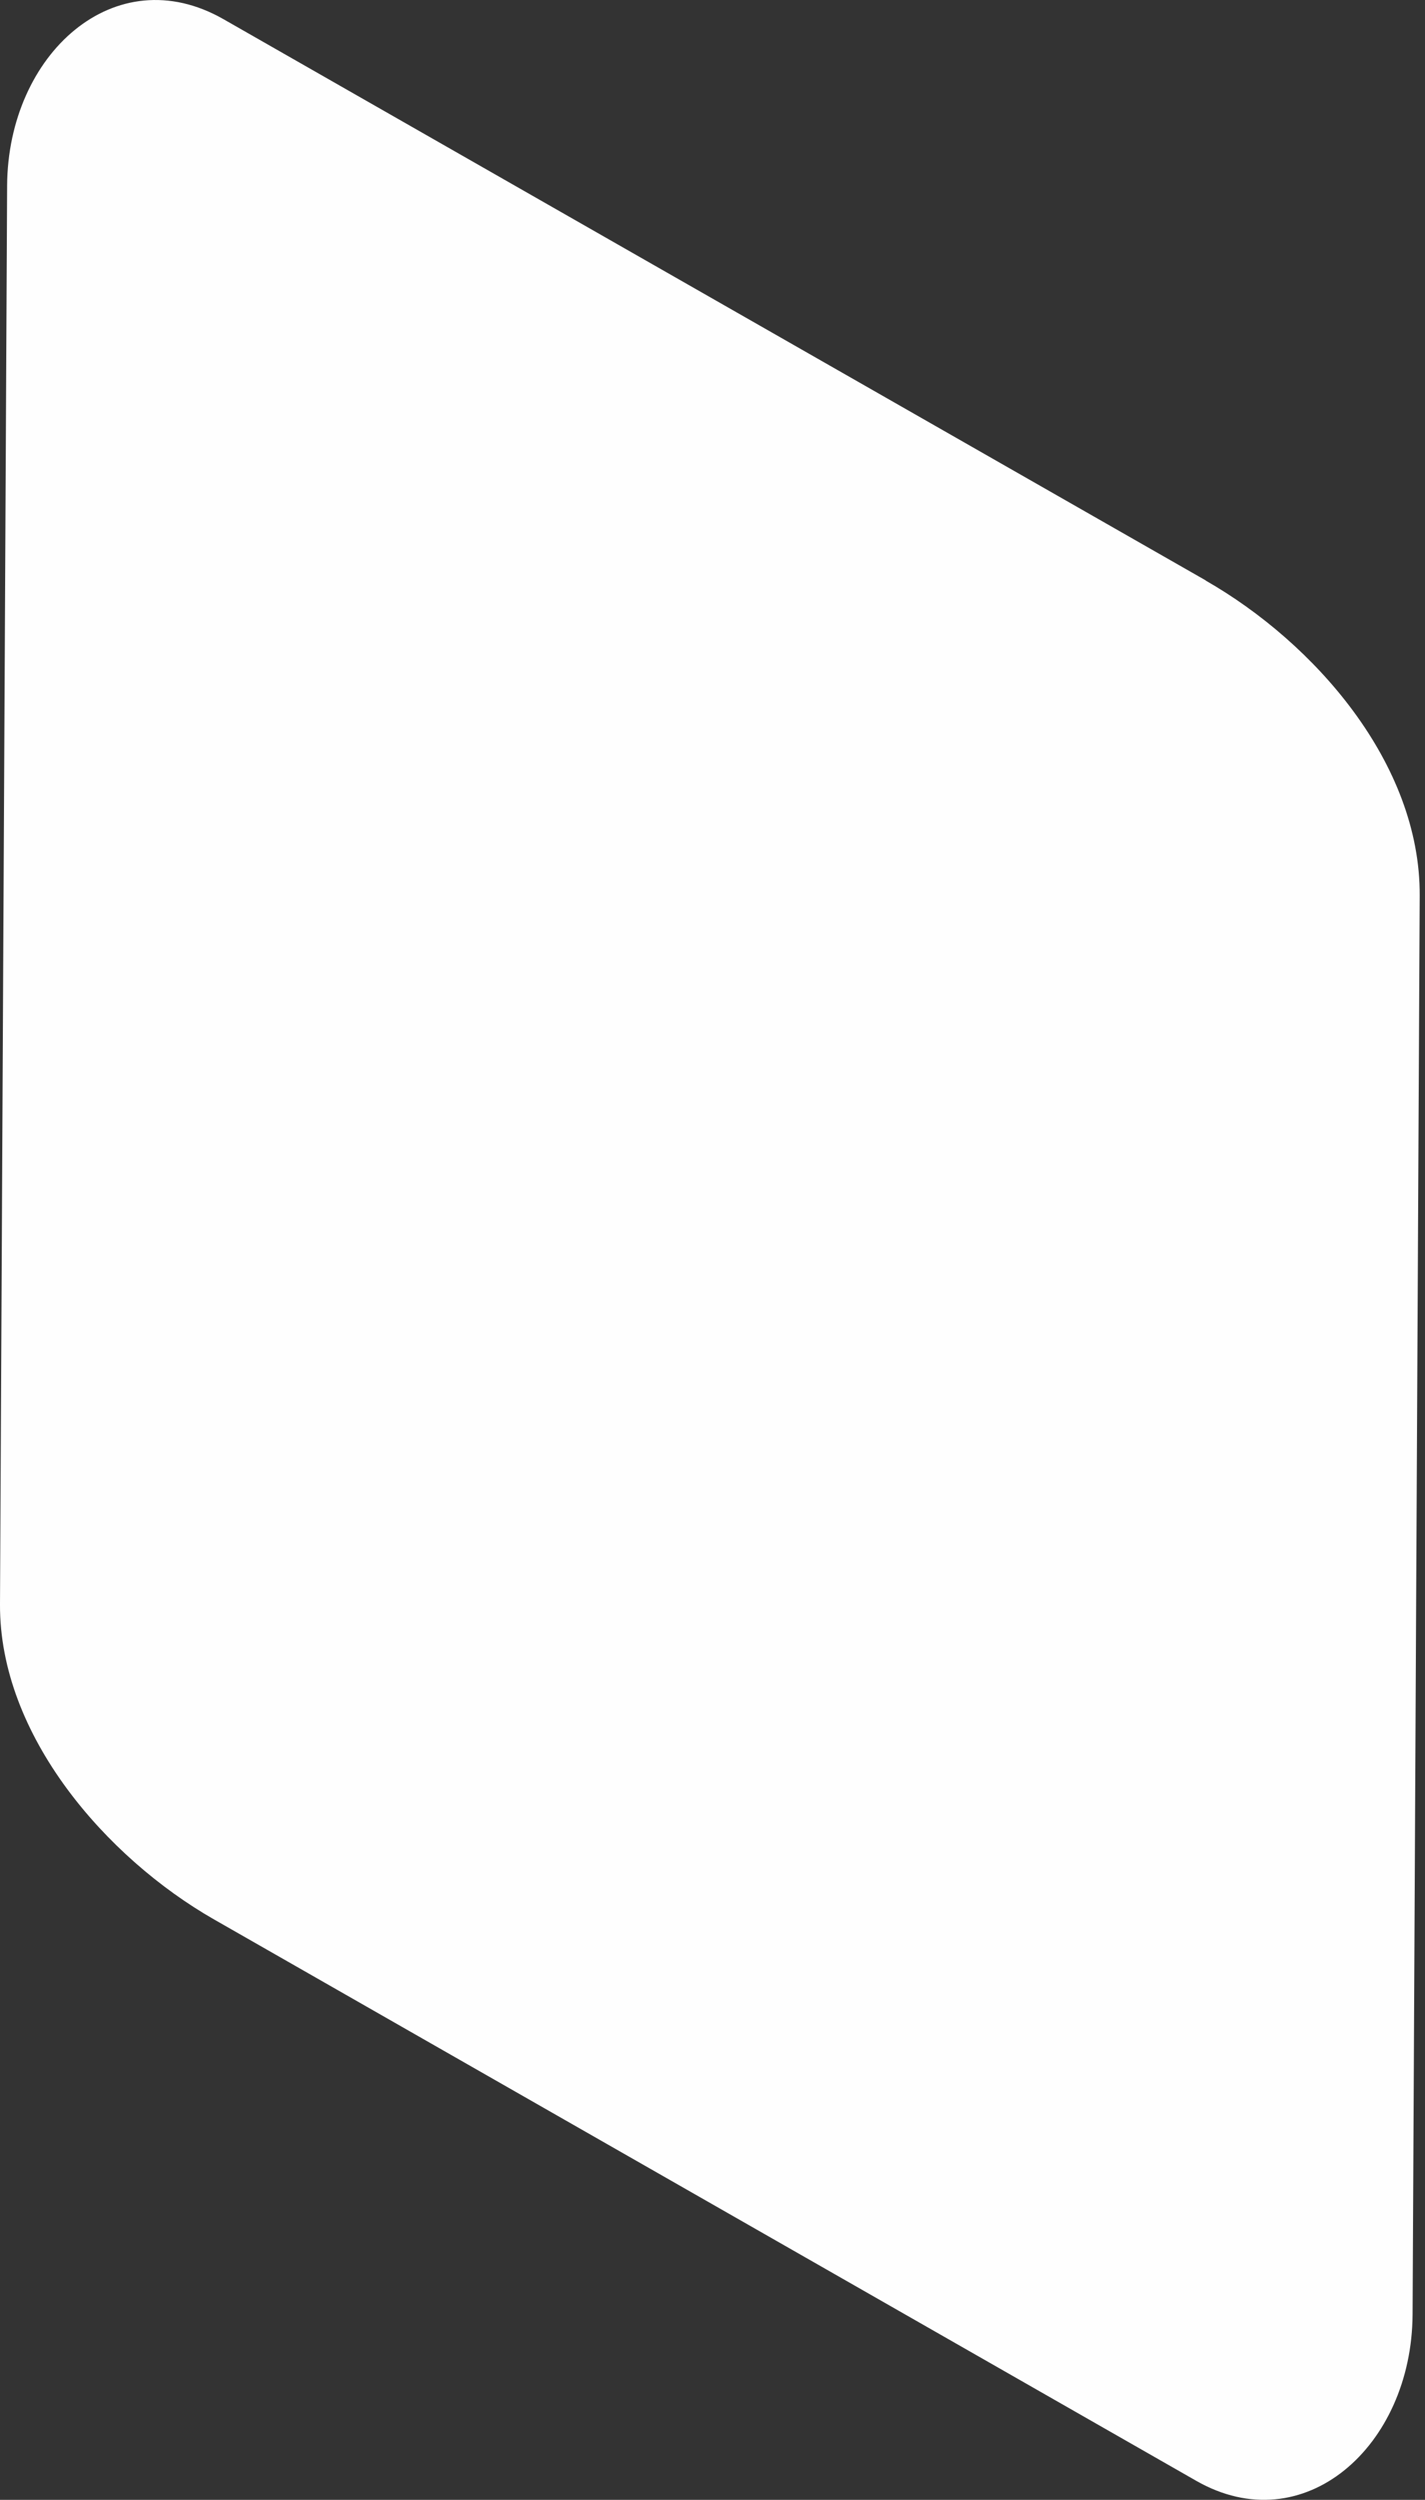 <?xml version="1.0" encoding="UTF-8"?> <svg xmlns="http://www.w3.org/2000/svg" width="81" height="142" viewBox="0 0 81 142" fill="none"><rect x="0" y="0" width="81" height="142" fill="#333333" stroke="none"/> <path fill-rule="evenodd" clip-rule="evenodd" d="M68.534 32.968L12.711 1.094C6.528 -2.44 0.445 3.088 0.405 10.541L0 91.128C-0.04 98.581 6.052 105.537 12.165 109.03L67.988 140.915C74.091 144.408 80.254 138.991 80.294 131.468L80.699 50.88C80.74 43.357 74.718 36.512 68.534 32.978V32.968Z" fill="#FEFEFE"></path> </svg> 
